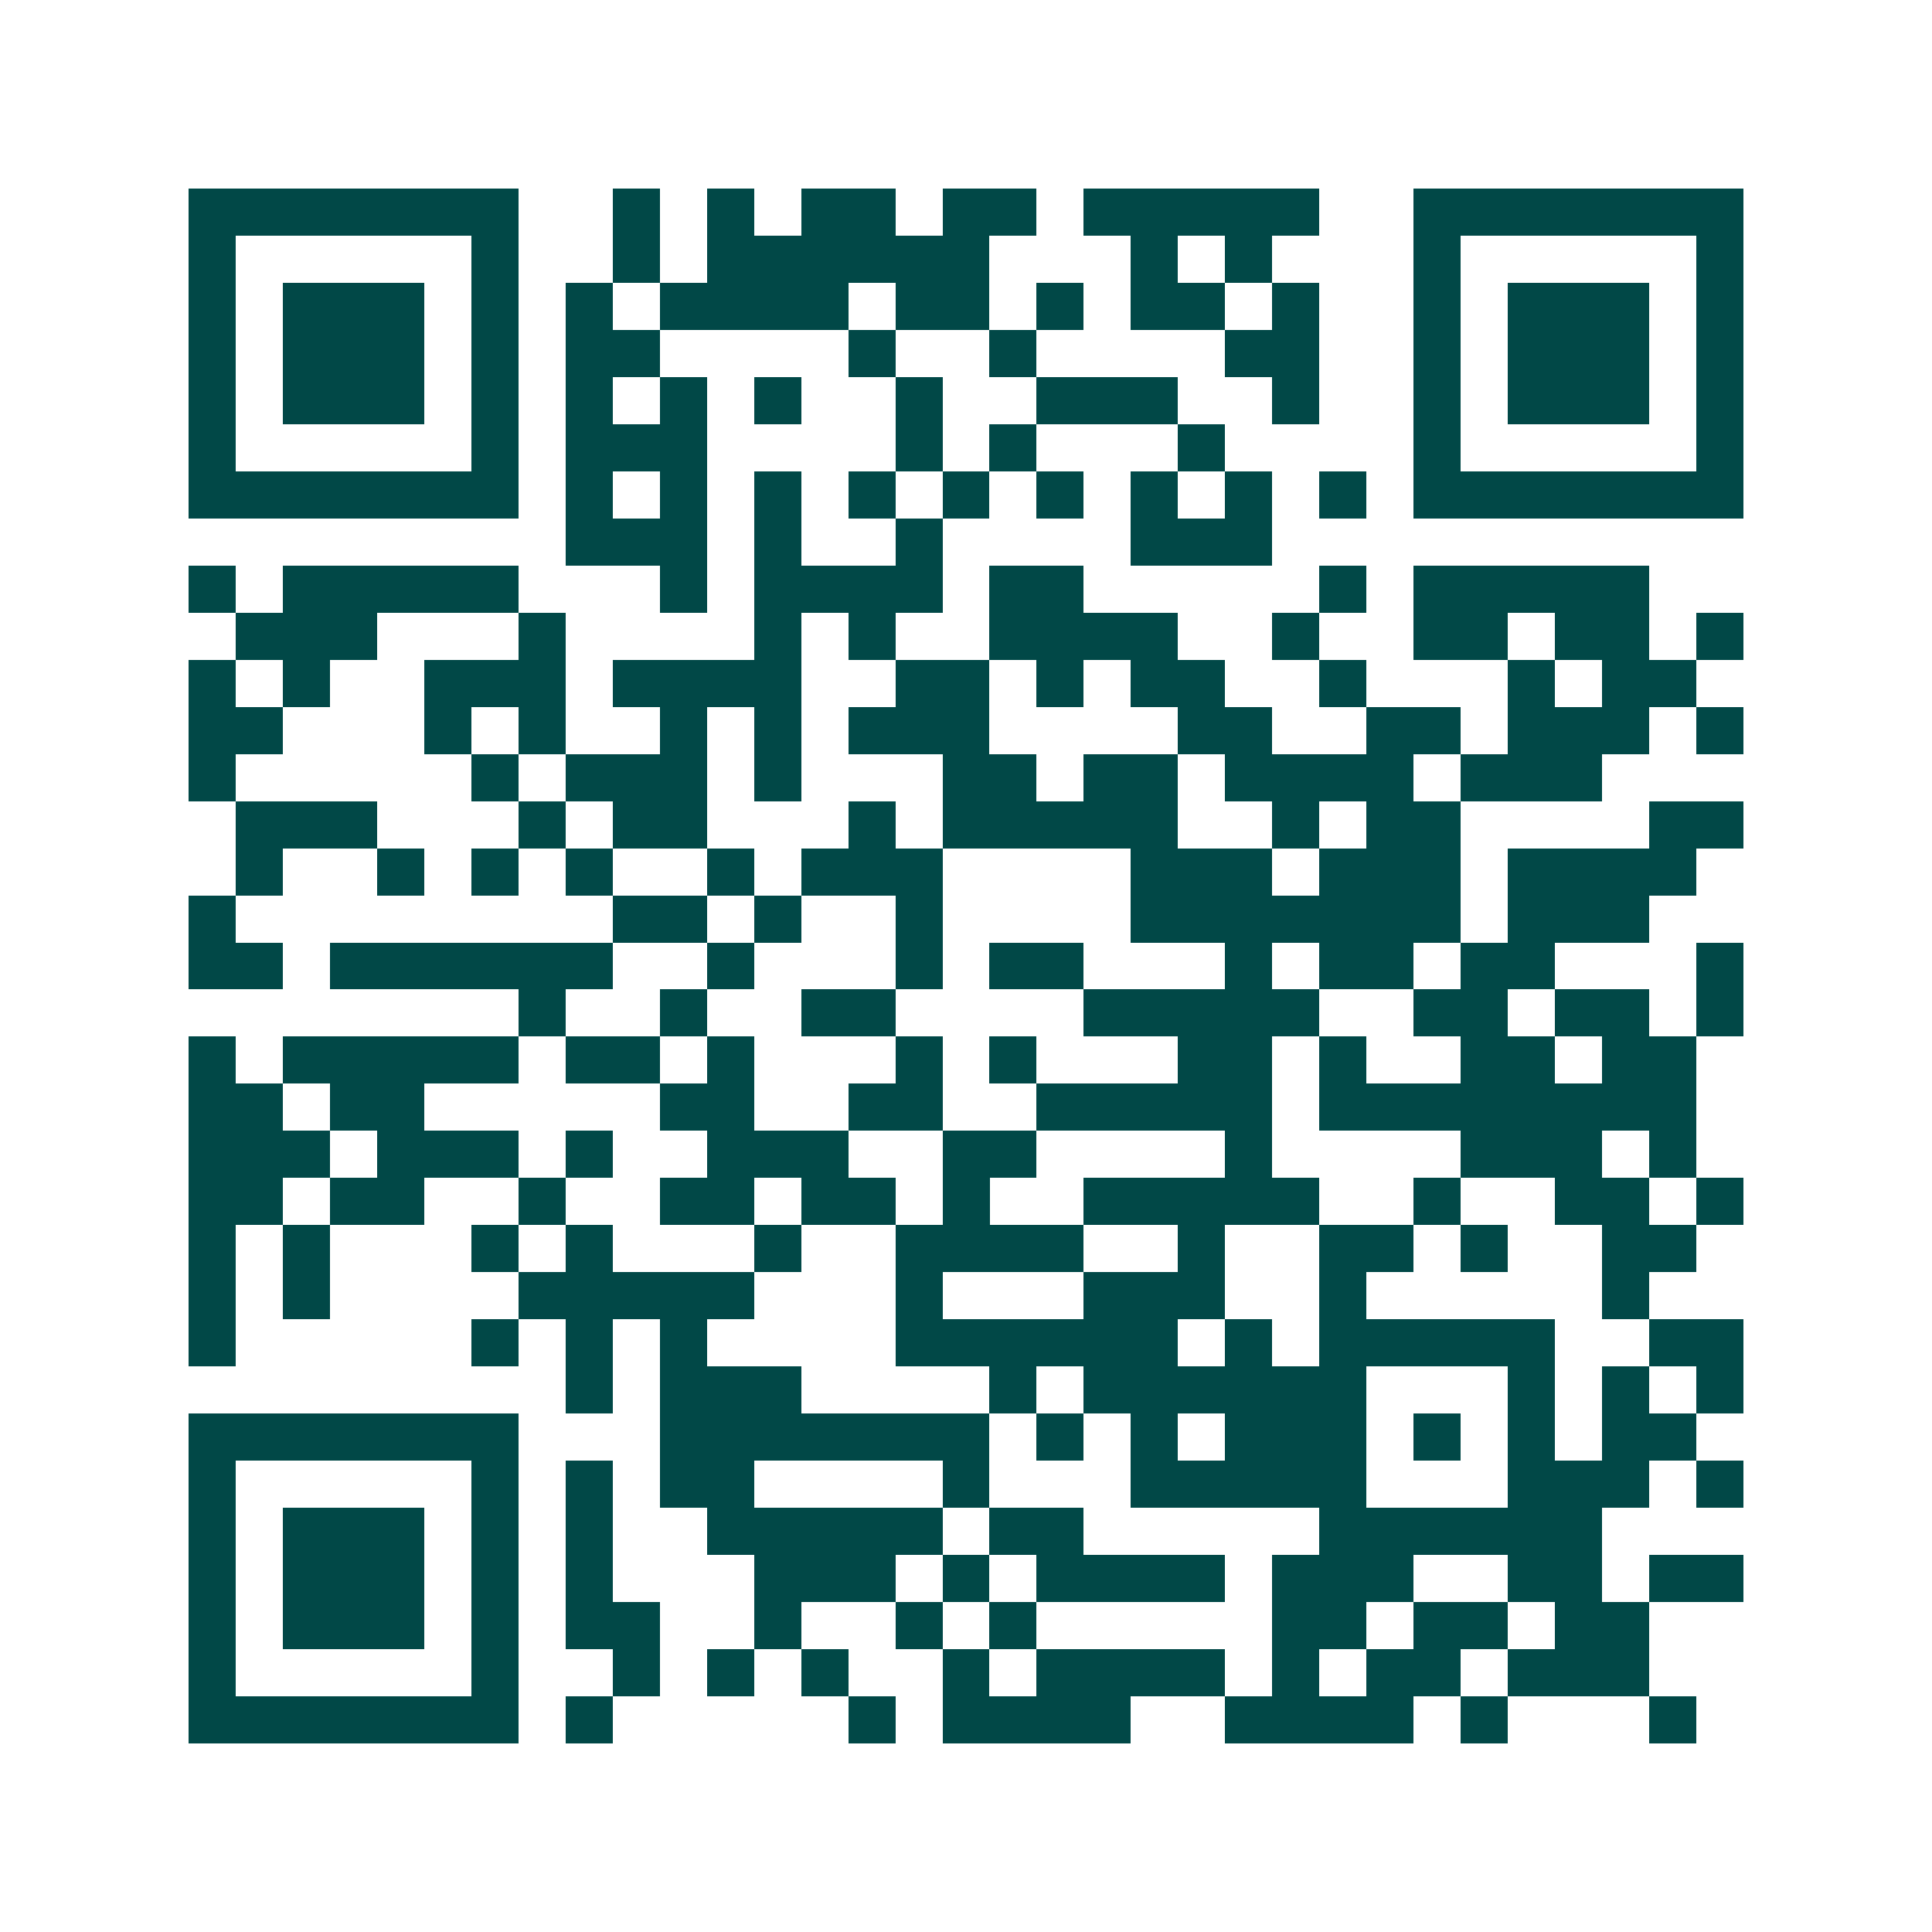 <svg xmlns="http://www.w3.org/2000/svg" width="200" height="200" viewBox="0 0 41 41" shape-rendering="crispEdges"><path fill="#ffffff" d="M0 0h41v41H0z"/><path stroke="#014847" d="M4 4.5h7m2 0h1m1 0h1m1 0h2m1 0h2m1 0h5m2 0h7M4 5.5h1m5 0h1m2 0h1m1 0h6m3 0h1m1 0h1m3 0h1m5 0h1M4 6.5h1m1 0h3m1 0h1m1 0h1m1 0h4m1 0h2m1 0h1m1 0h2m1 0h1m2 0h1m1 0h3m1 0h1M4 7.5h1m1 0h3m1 0h1m1 0h2m4 0h1m2 0h1m4 0h2m2 0h1m1 0h3m1 0h1M4 8.5h1m1 0h3m1 0h1m1 0h1m1 0h1m1 0h1m2 0h1m2 0h3m2 0h1m2 0h1m1 0h3m1 0h1M4 9.5h1m5 0h1m1 0h3m4 0h1m1 0h1m3 0h1m4 0h1m5 0h1M4 10.5h7m1 0h1m1 0h1m1 0h1m1 0h1m1 0h1m1 0h1m1 0h1m1 0h1m1 0h1m1 0h7M12 11.5h3m1 0h1m2 0h1m4 0h3M4 12.5h1m1 0h5m3 0h1m1 0h4m1 0h2m5 0h1m1 0h5M5 13.5h3m3 0h1m4 0h1m1 0h1m2 0h4m2 0h1m2 0h2m1 0h2m1 0h1M4 14.5h1m1 0h1m2 0h3m1 0h4m2 0h2m1 0h1m1 0h2m2 0h1m3 0h1m1 0h2M4 15.5h2m3 0h1m1 0h1m2 0h1m1 0h1m1 0h3m4 0h2m2 0h2m1 0h3m1 0h1M4 16.5h1m5 0h1m1 0h3m1 0h1m3 0h2m1 0h2m1 0h4m1 0h3M5 17.5h3m3 0h1m1 0h2m3 0h1m1 0h5m2 0h1m1 0h2m4 0h2M5 18.5h1m2 0h1m1 0h1m1 0h1m2 0h1m1 0h3m4 0h3m1 0h3m1 0h4M4 19.5h1m8 0h2m1 0h1m2 0h1m4 0h7m1 0h3M4 20.5h2m1 0h6m2 0h1m3 0h1m1 0h2m3 0h1m1 0h2m1 0h2m3 0h1M11 21.5h1m2 0h1m2 0h2m4 0h5m2 0h2m1 0h2m1 0h1M4 22.5h1m1 0h5m1 0h2m1 0h1m3 0h1m1 0h1m3 0h2m1 0h1m2 0h2m1 0h2M4 23.5h2m1 0h2m5 0h2m2 0h2m2 0h5m1 0h8M4 24.5h3m1 0h3m1 0h1m2 0h3m2 0h2m4 0h1m4 0h3m1 0h1M4 25.5h2m1 0h2m2 0h1m2 0h2m1 0h2m1 0h1m2 0h5m2 0h1m2 0h2m1 0h1M4 26.5h1m1 0h1m3 0h1m1 0h1m3 0h1m2 0h4m2 0h1m2 0h2m1 0h1m2 0h2M4 27.5h1m1 0h1m4 0h5m3 0h1m3 0h3m2 0h1m5 0h1M4 28.5h1m5 0h1m1 0h1m1 0h1m4 0h6m1 0h1m1 0h5m2 0h2M12 29.5h1m1 0h3m4 0h1m1 0h6m3 0h1m1 0h1m1 0h1M4 30.5h7m3 0h7m1 0h1m1 0h1m1 0h3m1 0h1m1 0h1m1 0h2M4 31.5h1m5 0h1m1 0h1m1 0h2m4 0h1m3 0h5m3 0h3m1 0h1M4 32.5h1m1 0h3m1 0h1m1 0h1m2 0h5m1 0h2m5 0h6M4 33.5h1m1 0h3m1 0h1m1 0h1m3 0h3m1 0h1m1 0h4m1 0h3m2 0h2m1 0h2M4 34.5h1m1 0h3m1 0h1m1 0h2m2 0h1m2 0h1m1 0h1m5 0h2m1 0h2m1 0h2M4 35.5h1m5 0h1m2 0h1m1 0h1m1 0h1m2 0h1m1 0h4m1 0h1m1 0h2m1 0h3M4 36.5h7m1 0h1m5 0h1m1 0h4m2 0h4m1 0h1m3 0h1"/></svg>
